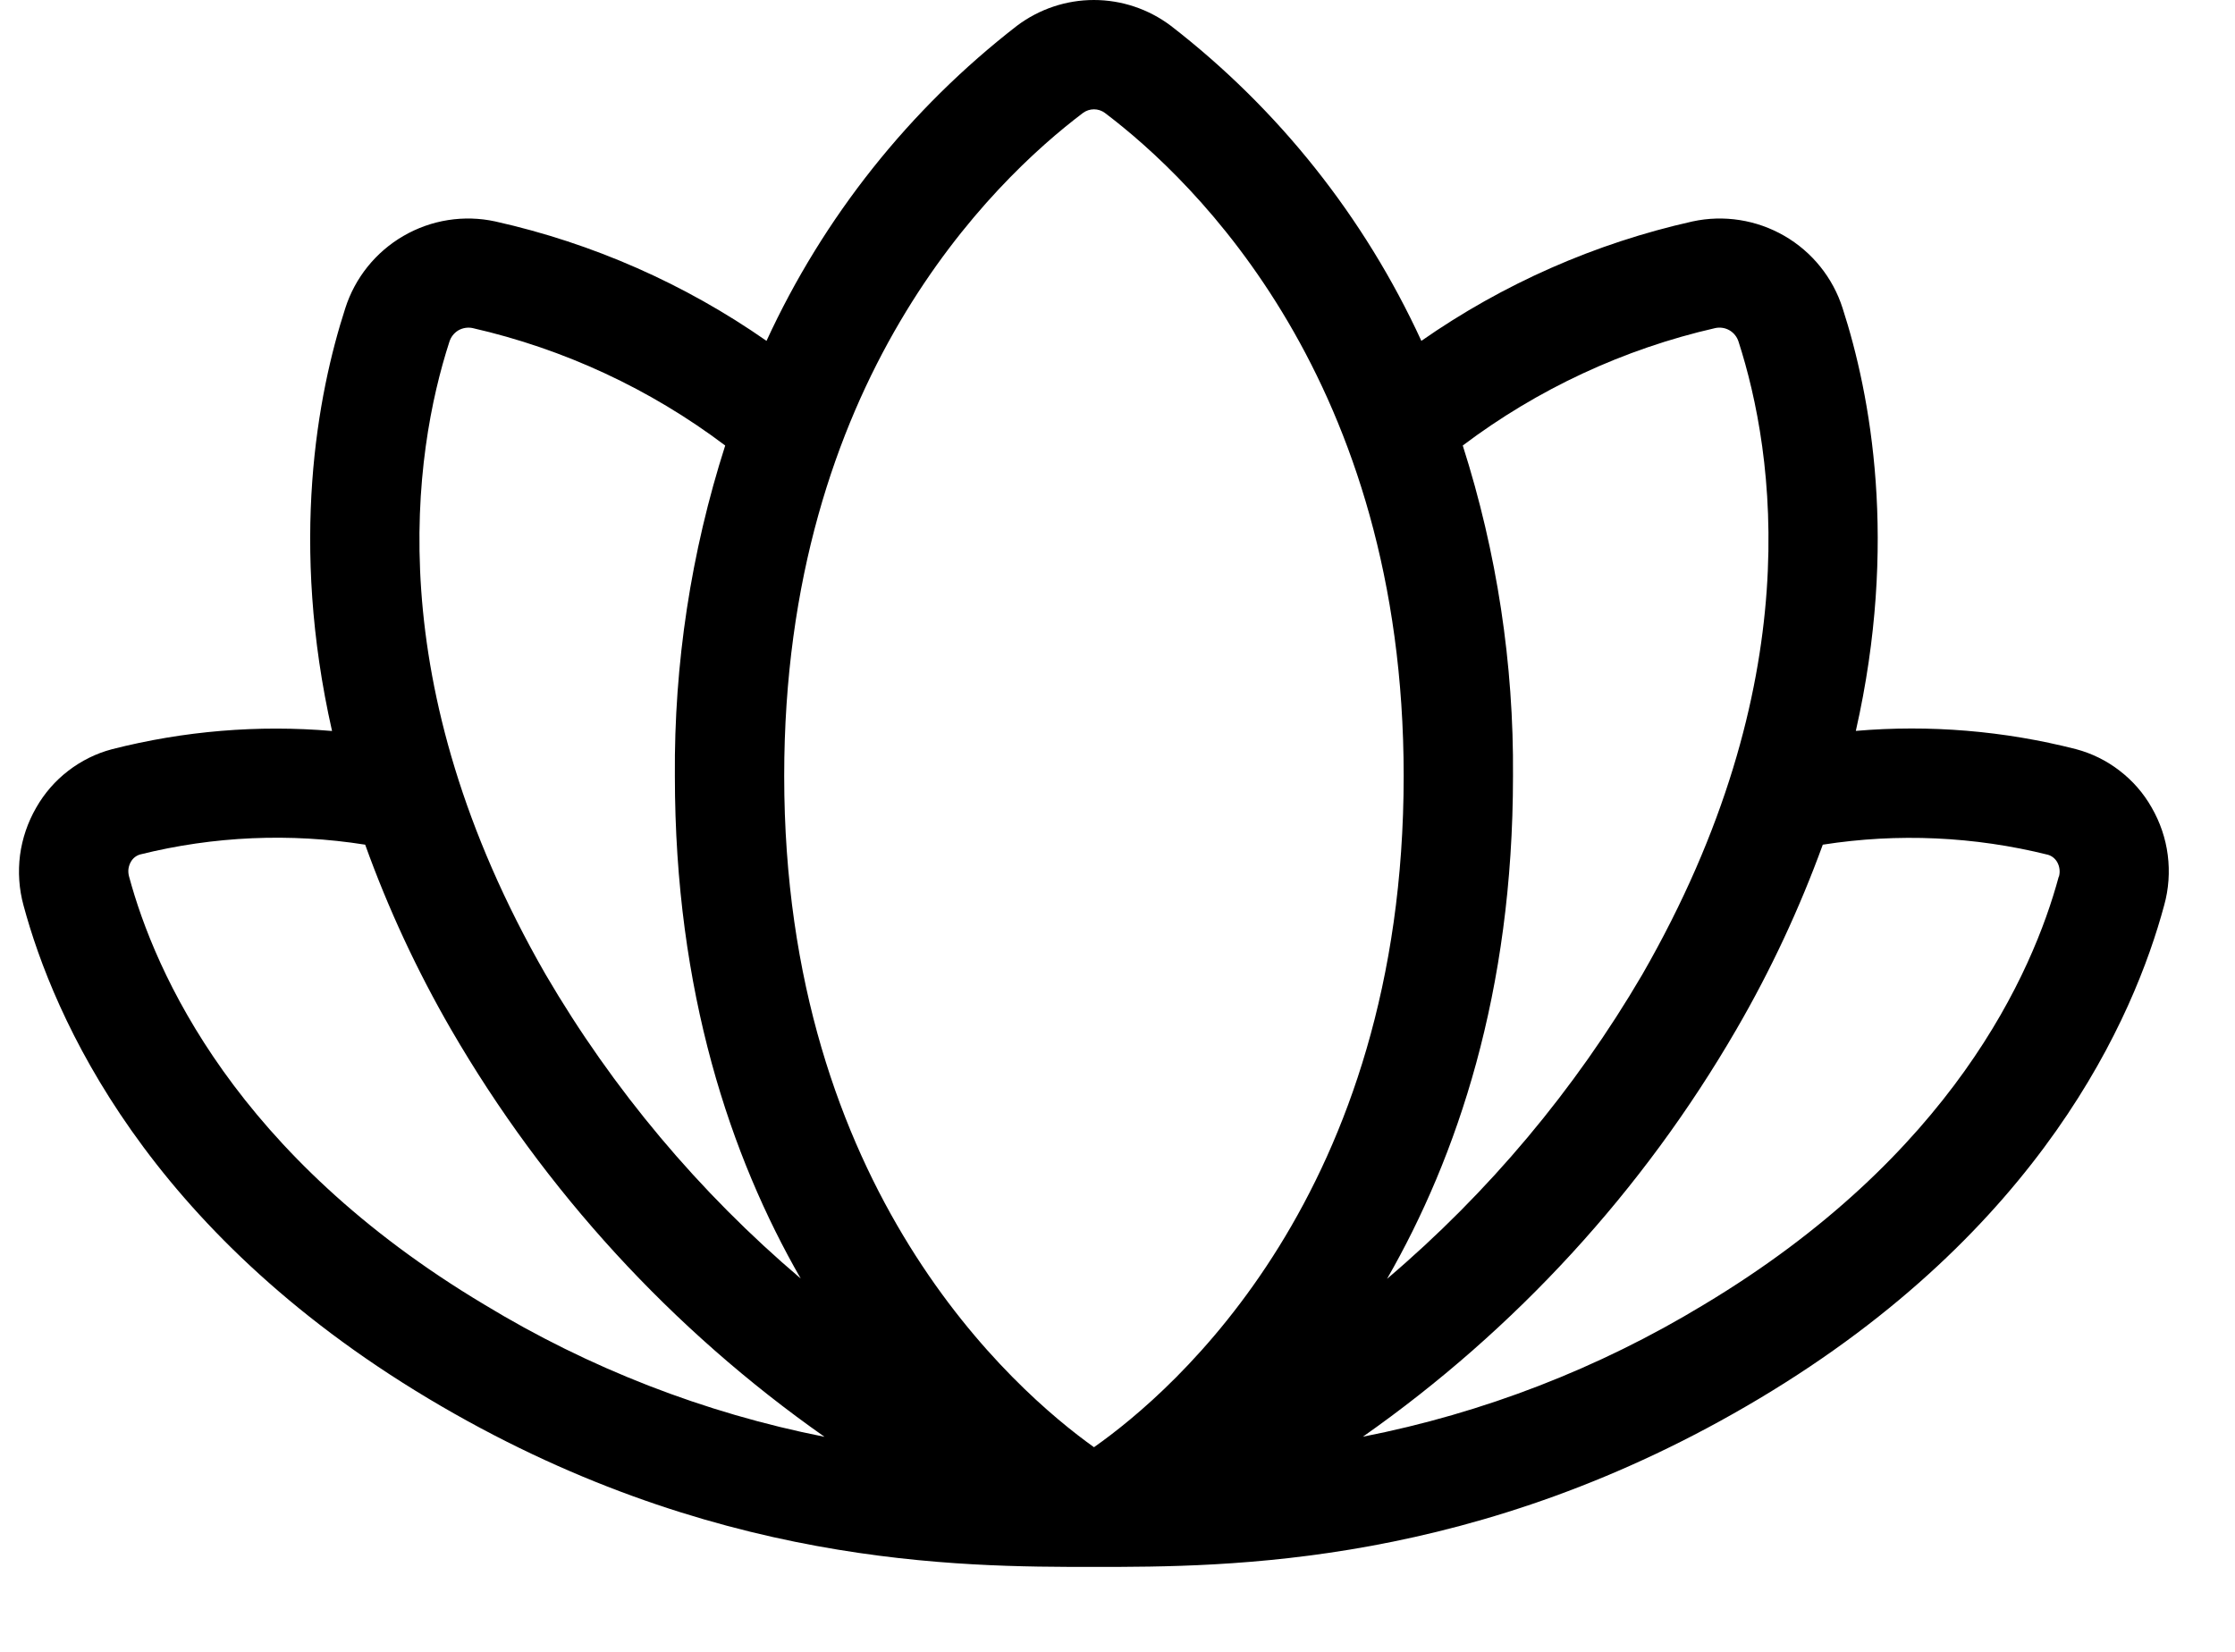 <svg width="23" height="17" viewBox="0 0 23 17" fill="none" xmlns="http://www.w3.org/2000/svg">
<path d="M22.142 8.31C22.059 8.163 21.947 8.035 21.813 7.932C21.68 7.829 21.527 7.753 21.364 7.71C20.624 7.521 19.858 7.457 19.098 7.522C19.536 5.588 19.25 4.062 18.962 3.172C18.862 2.858 18.648 2.592 18.362 2.427C18.076 2.262 17.739 2.209 17.417 2.279C16.416 2.503 15.468 2.921 14.627 3.508C14.041 2.234 13.156 1.121 12.047 0.264C11.819 0.093 11.542 0 11.257 0C10.972 0 10.695 0.093 10.467 0.264C9.359 1.122 8.474 2.235 7.888 3.508C7.047 2.921 6.099 2.503 5.097 2.279C4.775 2.209 4.438 2.262 4.152 2.428C3.867 2.593 3.653 2.859 3.553 3.173C3.265 4.063 2.98 5.589 3.417 7.523C2.657 7.458 1.891 7.522 1.151 7.711C0.988 7.754 0.836 7.83 0.702 7.933C0.568 8.036 0.457 8.164 0.373 8.311C0.286 8.462 0.229 8.628 0.206 8.801C0.184 8.974 0.196 9.15 0.242 9.318C0.552 10.469 1.508 12.657 4.406 14.392C7.305 16.128 9.879 16.126 11.258 16.126C12.637 16.126 15.206 16.126 18.107 14.392C21.008 12.659 21.961 10.469 22.271 9.317C22.318 9.149 22.33 8.973 22.308 8.8C22.286 8.627 22.229 8.461 22.142 8.31ZM15.053 4.585C15.825 4.003 16.711 3.591 17.653 3.376C17.703 3.366 17.755 3.374 17.799 3.4C17.843 3.426 17.876 3.468 17.891 3.516C18.261 4.662 18.624 7.032 16.899 10.032C16.206 11.215 15.319 12.273 14.274 13.161C14.994 11.907 15.57 10.213 15.57 7.986C15.579 6.832 15.404 5.684 15.053 4.585ZM4.624 3.519C4.639 3.47 4.671 3.428 4.715 3.401C4.759 3.375 4.812 3.366 4.862 3.376C5.804 3.591 6.691 4.003 7.463 4.585C7.111 5.684 6.936 6.832 6.945 7.986C6.945 10.213 7.522 11.909 8.24 13.158C7.195 12.271 6.307 11.213 5.615 10.029C3.892 7.032 4.255 4.662 4.624 3.519ZM4.984 13.426C2.425 11.897 1.595 10.011 1.328 9.02C1.321 8.994 1.319 8.968 1.322 8.942C1.326 8.916 1.334 8.891 1.347 8.869C1.368 8.832 1.401 8.806 1.441 8.794C2.199 8.605 2.987 8.571 3.758 8.693C3.995 9.352 4.291 9.988 4.642 10.595C5.604 12.254 6.915 13.685 8.485 14.787C7.247 14.542 6.062 14.081 4.984 13.426ZM11.258 14.894C10.444 14.313 8.07 12.25 8.07 7.986C8.07 3.921 10.221 1.86 11.145 1.162C11.178 1.138 11.217 1.125 11.258 1.125C11.298 1.125 11.338 1.138 11.37 1.162C12.294 1.86 14.445 3.921 14.445 7.986C14.445 12.276 12.084 14.314 11.258 14.894ZM21.186 9.023C20.919 10.011 20.089 11.897 17.529 13.43C16.45 14.084 15.264 14.543 14.025 14.786C15.595 13.684 16.907 12.254 17.869 10.594C18.221 9.988 18.518 9.352 18.758 8.693C19.53 8.572 20.318 8.608 21.076 8.797C21.116 8.809 21.149 8.836 21.17 8.872C21.183 8.895 21.191 8.92 21.194 8.946C21.197 8.972 21.195 8.998 21.188 9.023H21.186Z" fill="black"/>
</svg>
